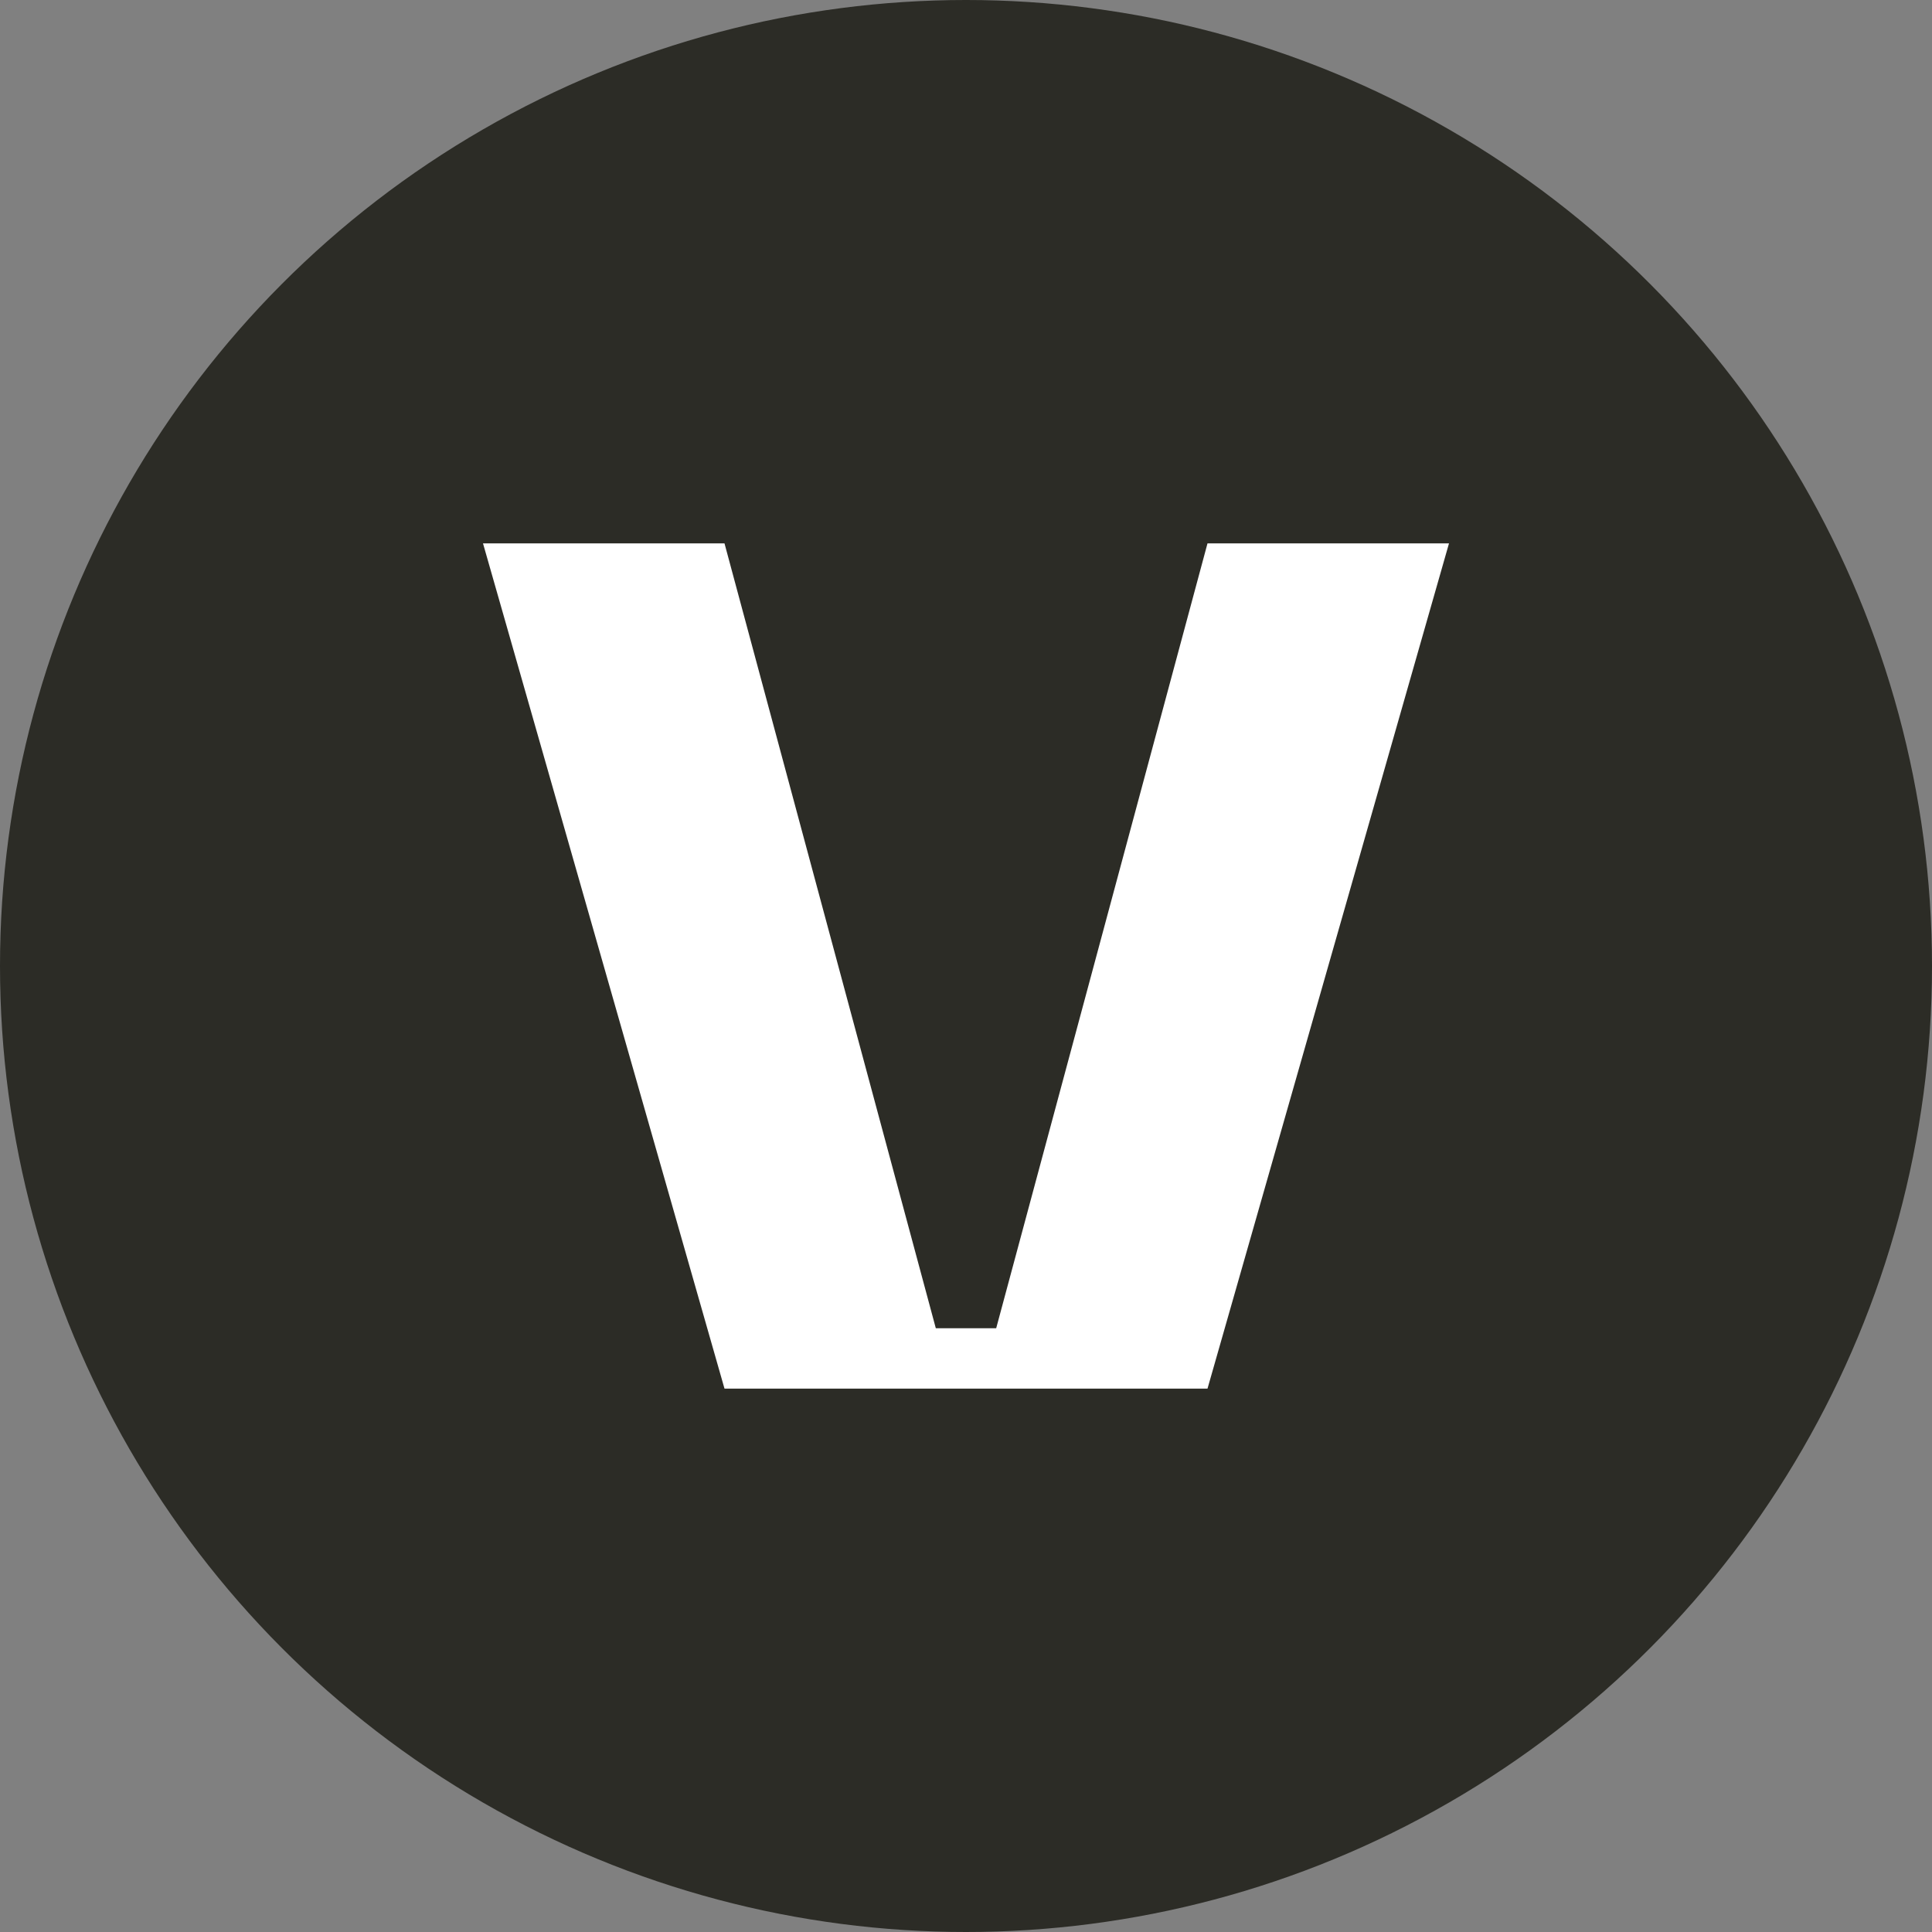 <svg width="32" height="32" viewBox="0 0 32 32" fill="none" xmlns="http://www.w3.org/2000/svg">
<rect x="0" y="0" width="32" height="32" fill="#808080" stroke="none"/>
<g clip-path="url(#clip0_135_7)">
<circle cx="16" cy="16" r="16" fill="#2C2C26"/>
<path d="M8 9H12L15.5 22H16.5L20 9H24L20 23H12L8 9Z" fill="white"/>
</g>
<defs>
<clipPath id="clip0_135_7">
<rect width="32" height="32" fill="white"/>
</clipPath>
</defs>
</svg>
